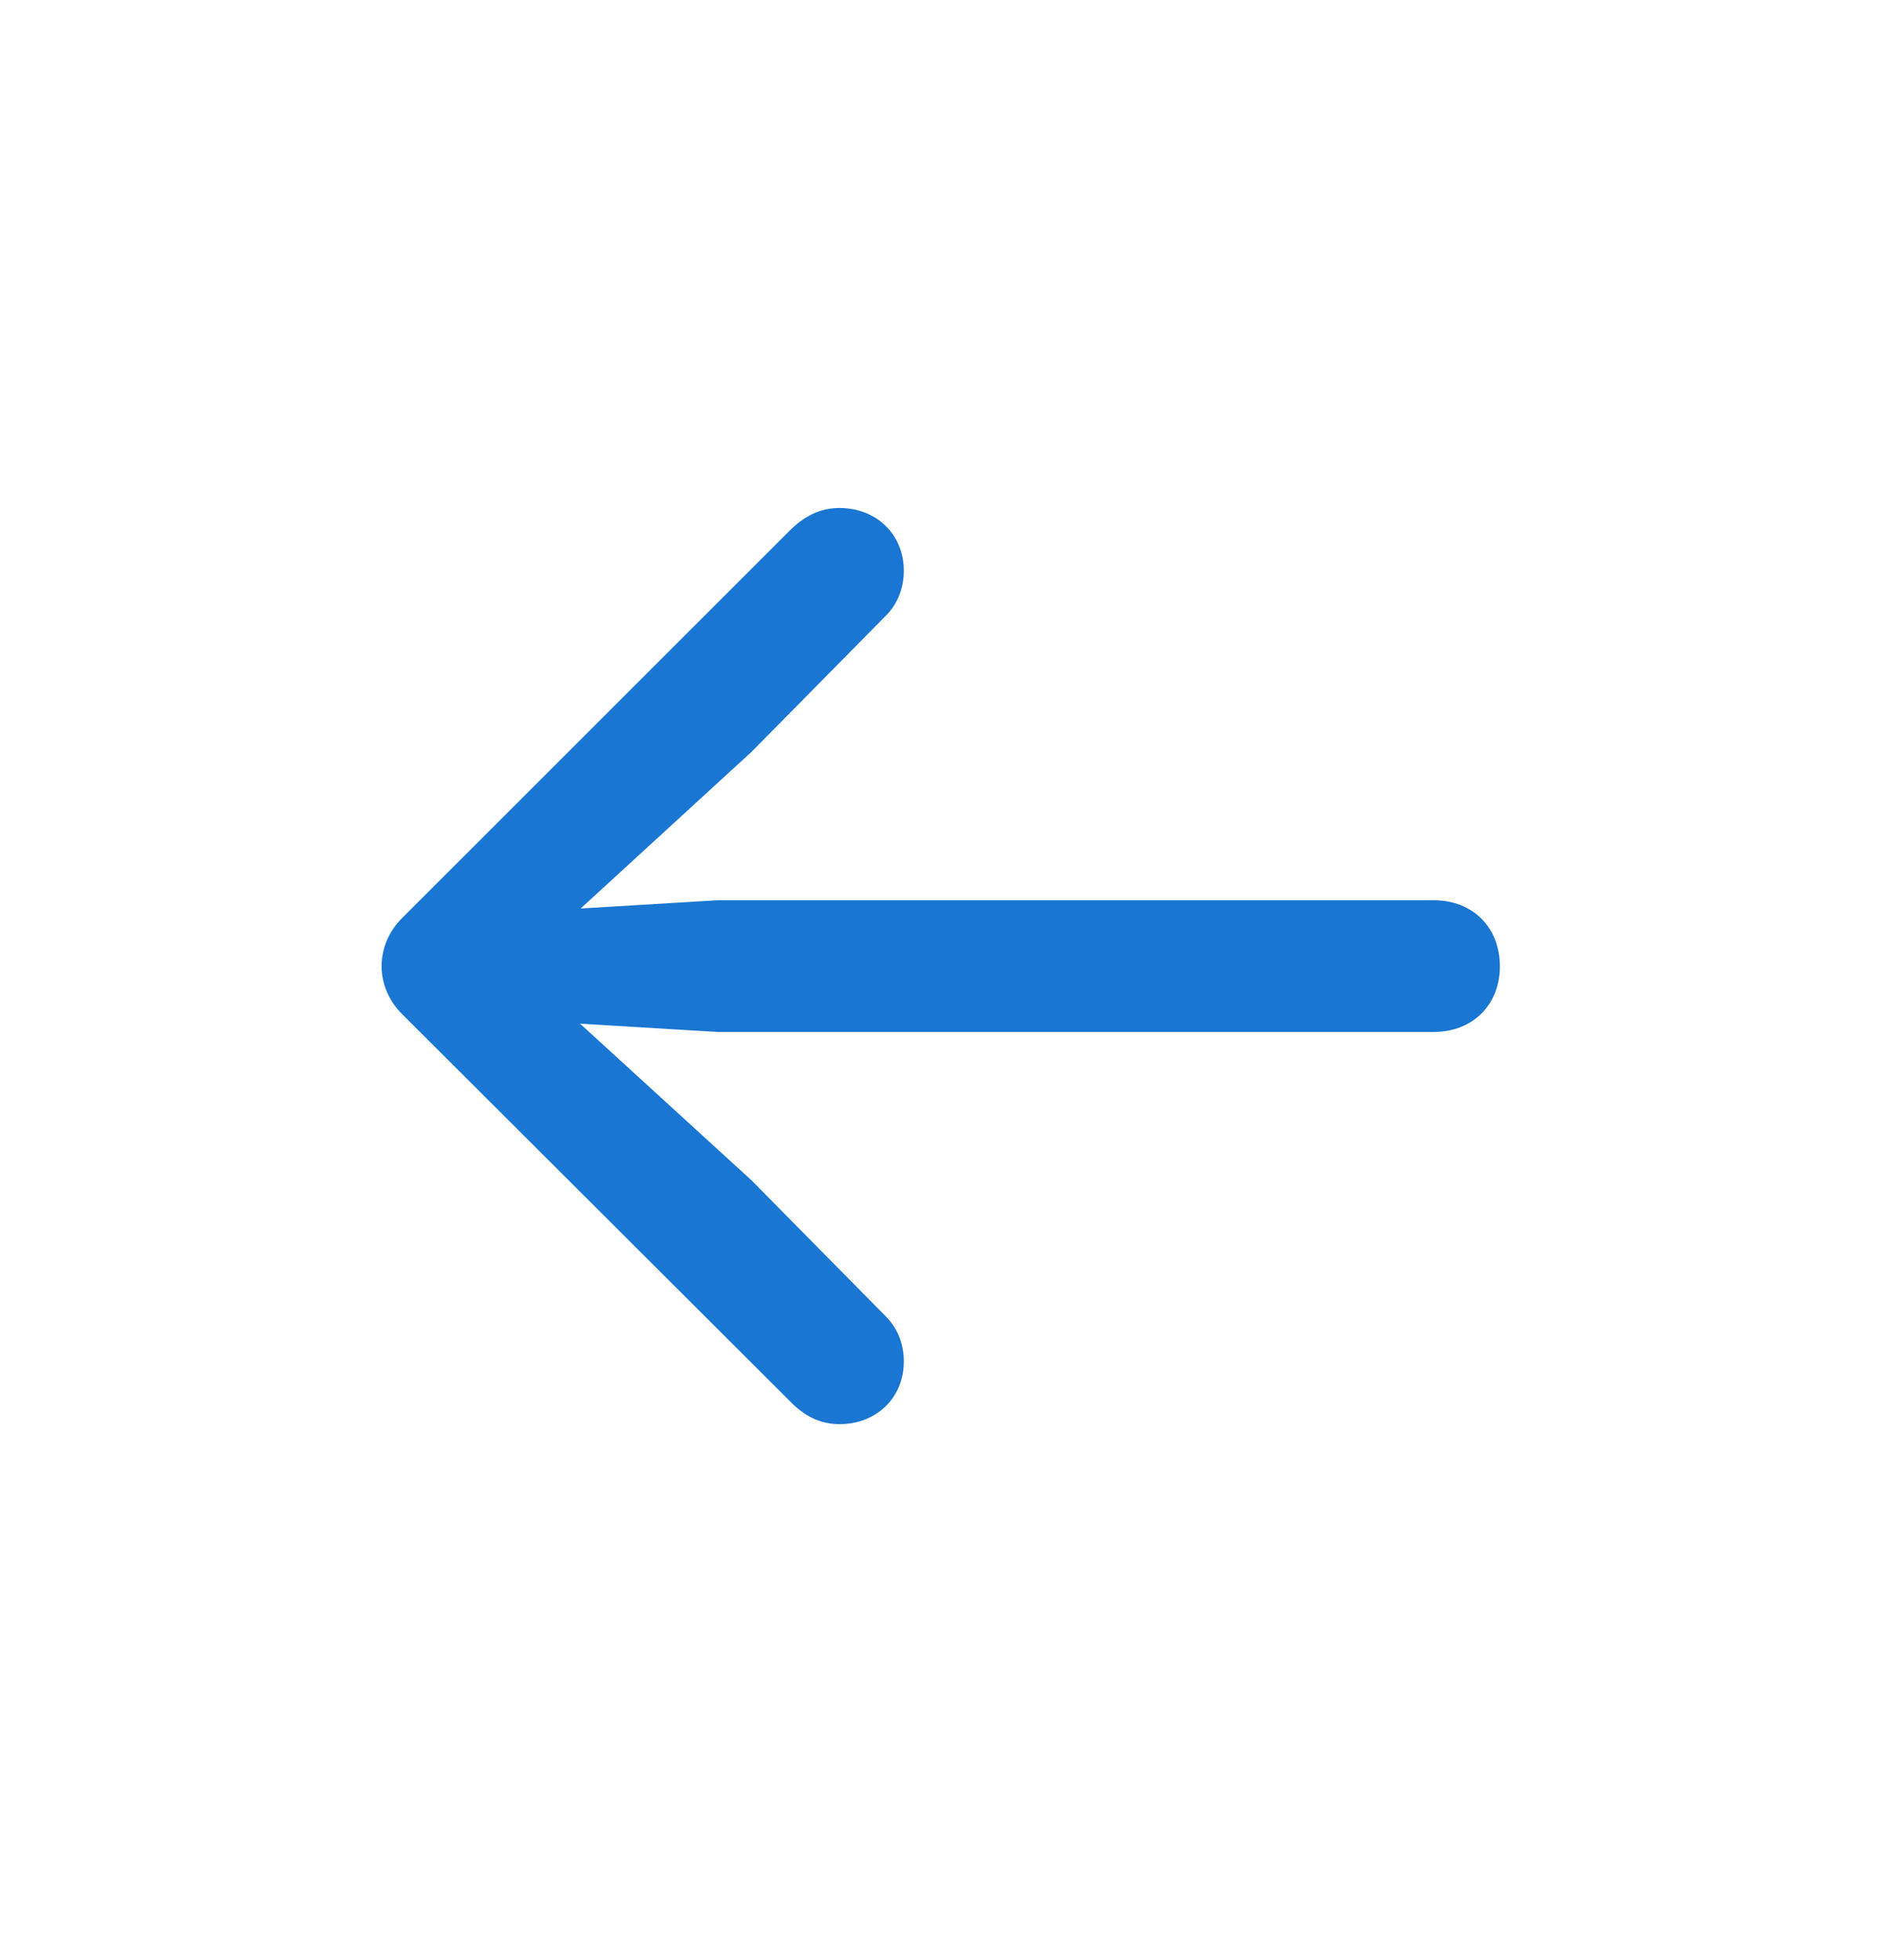 <svg width="24" height="25" viewBox="0 0 24 25" fill="none" xmlns="http://www.w3.org/2000/svg">
<g id="arrow.left">
<path id="arrow.left_2" d="M4.866 12.325C4.866 12.552 4.964 12.777 5.137 12.943L10.11 17.908C10.29 18.081 10.486 18.164 10.705 18.164C11.179 18.164 11.526 17.825 11.526 17.365C11.526 17.124 11.435 16.921 11.277 16.77L9.582 15.053L7.397 13.056L9.153 13.162H18.283C18.781 13.162 19.127 12.815 19.127 12.325C19.127 11.828 18.781 11.482 18.283 11.482H9.153L7.405 11.587L9.582 9.591L11.277 7.873C11.435 7.723 11.526 7.519 11.526 7.278C11.526 6.819 11.179 6.479 10.705 6.479C10.486 6.479 10.283 6.562 10.087 6.751L5.137 11.7C4.964 11.866 4.866 12.092 4.866 12.325Z" fill="#1976D2"/>
</g>
</svg>
